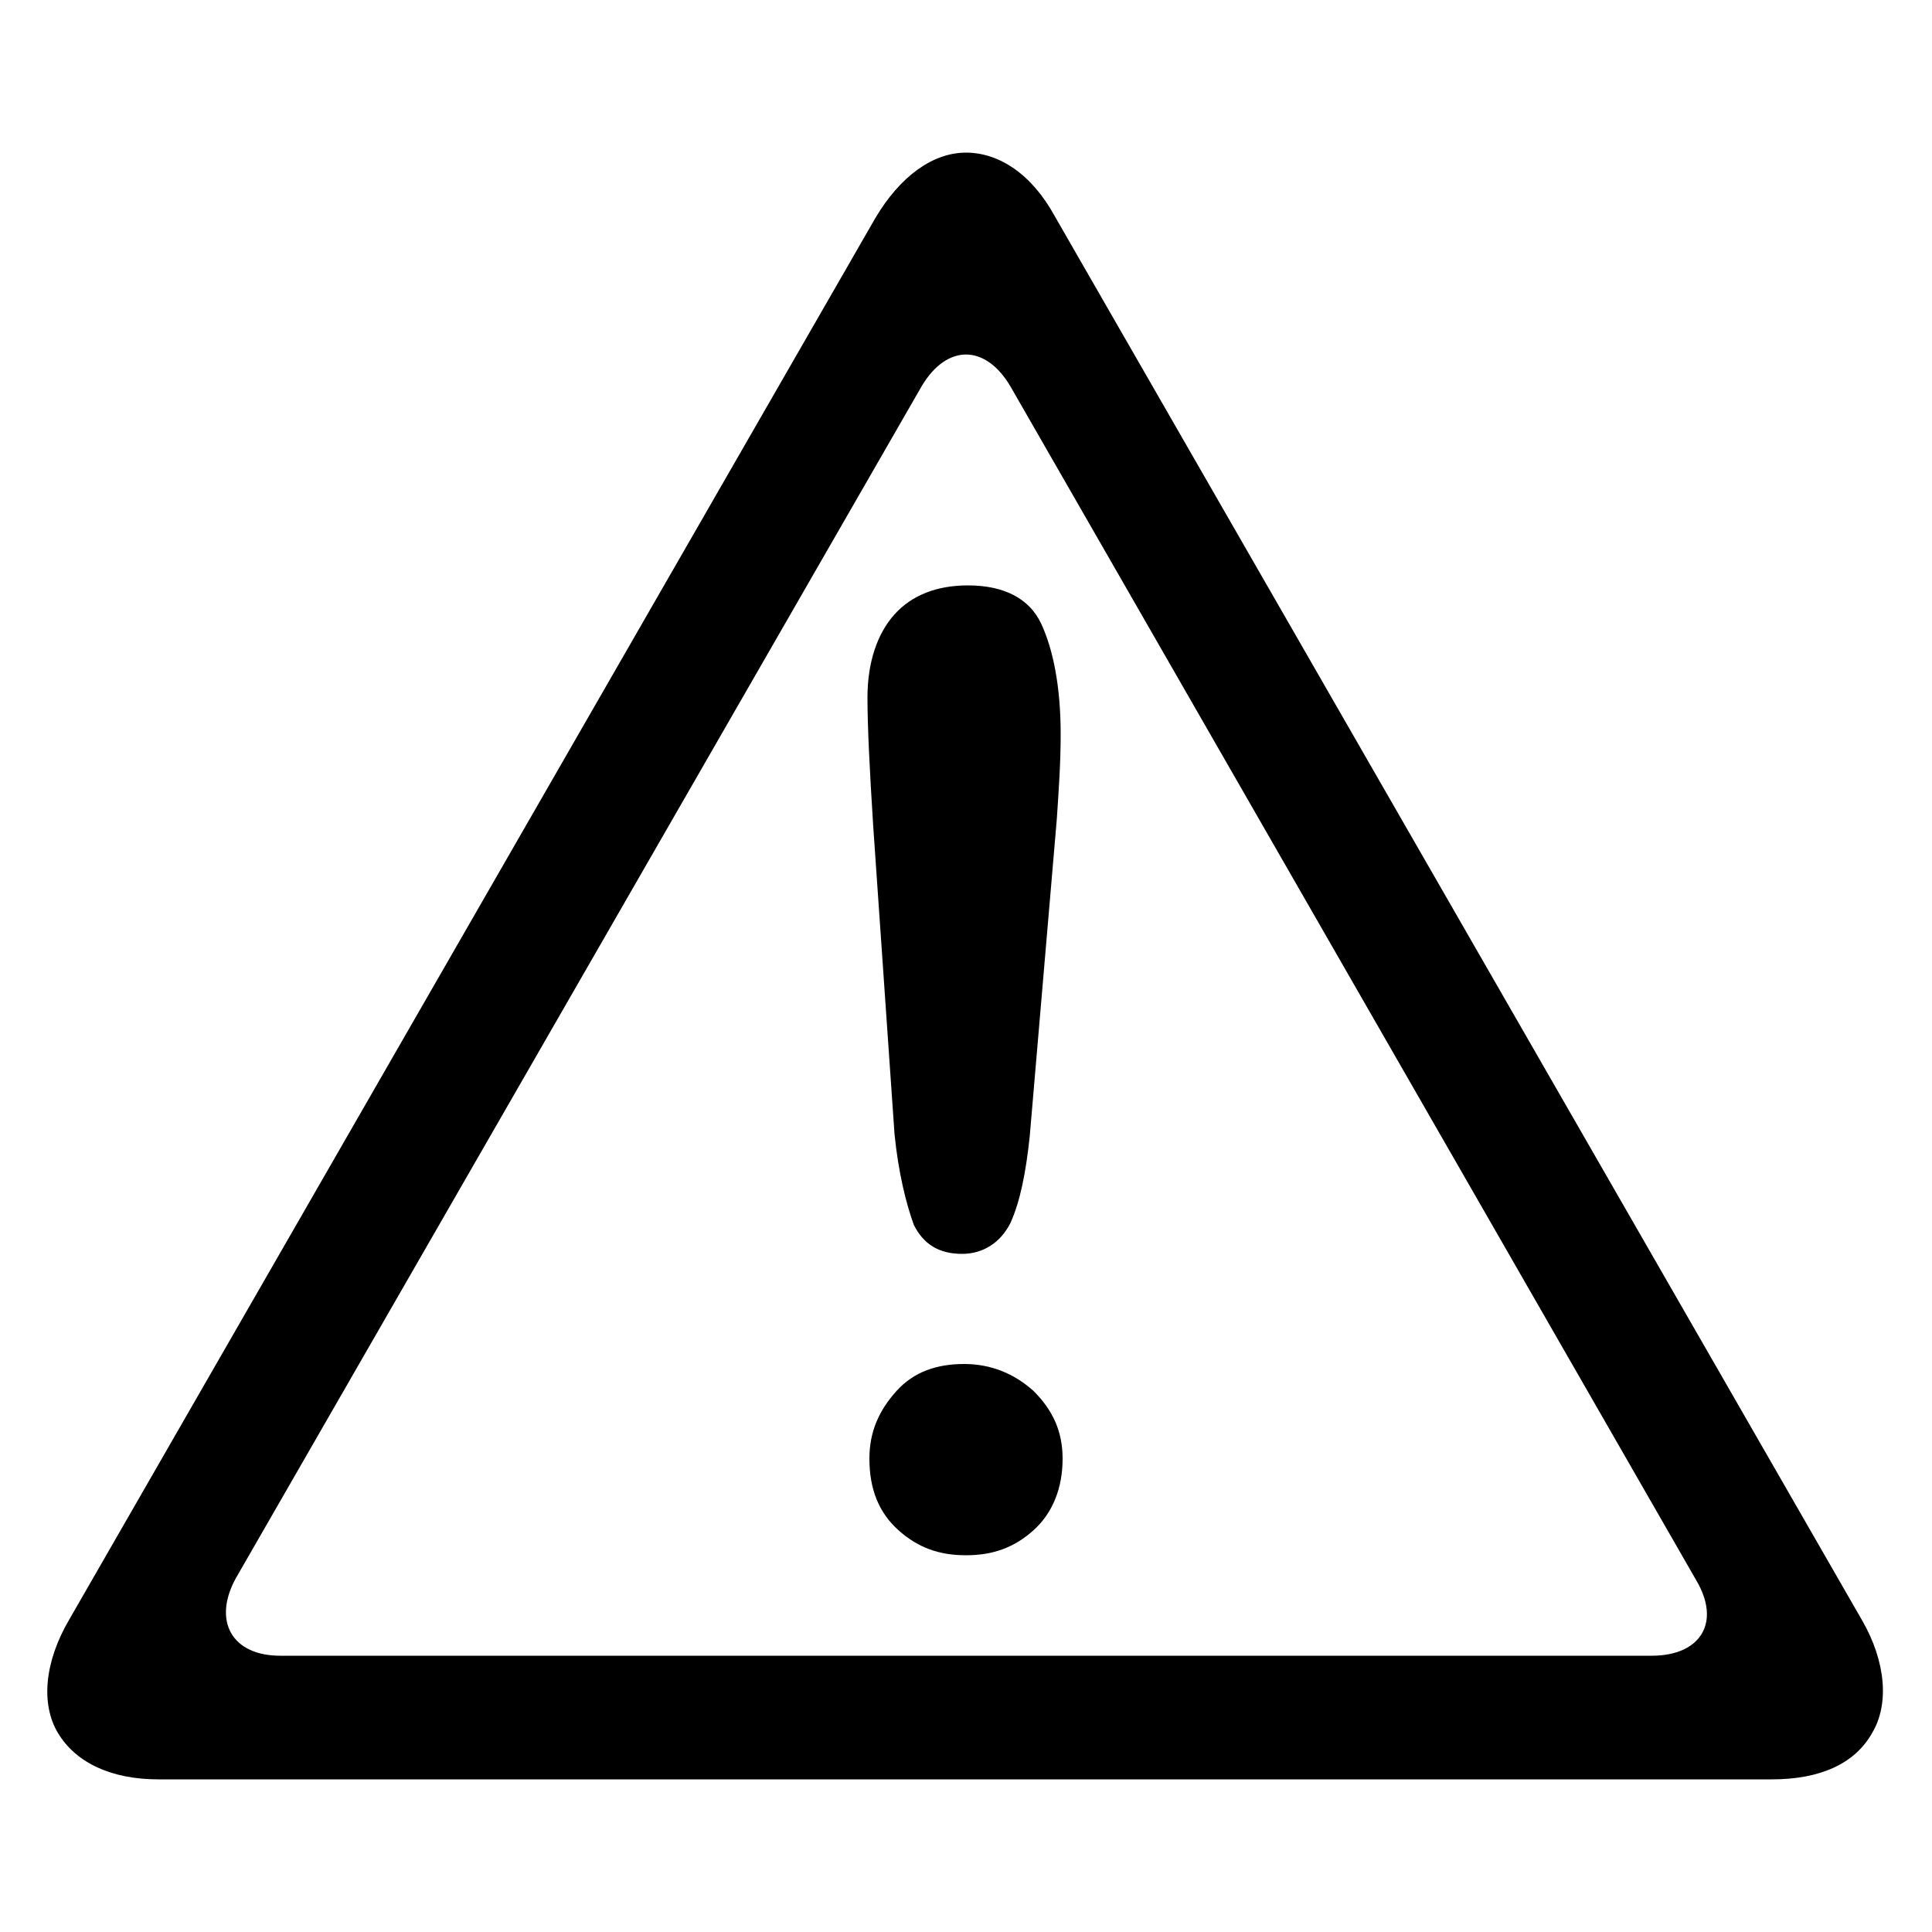 <?xml version="1.0" encoding="utf-8"?>
<!-- Generator: Adobe Illustrator 26.3.1, SVG Export Plug-In . SVG Version: 6.00 Build 0)  -->
<svg version="1.1" xmlns="http://www.w3.org/2000/svg" xmlns:xlink="http://www.w3.org/1999/xlink" x="0px" y="0px"
	 viewBox="0 0 100 100" style="enable-background:new 0 0 100 100;" xml:space="preserve">
<g id="Layer_1">
	<g id="Layer_1_00000112634319587747014060000009257851985031540369_">
	</g>
	<g>
		<g>
			<g>
				<path d="M96.4,83.9L54.6,11.2c-1.2-2.2-2.9-3.3-4.6-3.3c-1.7,0-3.4,1.2-4.7,3.4L3.6,83.8c-1.3,2.2-1.5,4.4-0.6,5.9
					c0.9,1.5,2.7,2.4,5.2,2.4h83.5c2.5,0,4.3-0.8,5.2-2.4C97.8,88.2,97.6,86,96.4,83.9z M85.5,85.7H14.5c-2.5,0-3.5-1.8-2.3-4
					L47.7,20c1.3-2.2,3.3-2.2,4.6,0l35.5,61.8C89.1,84,88,85.7,85.5,85.7z"/>
			</g>
		</g>
	</g>
	<g>
		<path d="M46.3,58.7l-1.1-15.9c-0.2-3.1-0.3-5.3-0.3-6.7c0-1.8,0.5-3.3,1.4-4.3s2.2-1.5,3.8-1.5c1.9,0,3.2,0.7,3.8,2
			c0.6,1.3,1,3.2,1,5.7c0,1.5-0.1,2.9-0.2,4.4l-1.4,16.4c-0.2,1.9-0.5,3.4-1,4.5c-0.5,1-1.4,1.6-2.5,1.6c-1.2,0-2-0.5-2.5-1.5
			C46.9,62.3,46.5,60.7,46.3,58.7z M50,80.5c-1.4,0-2.5-0.4-3.5-1.3c-1-0.9-1.5-2.1-1.5-3.7c0-1.4,0.5-2.5,1.4-3.5s2.1-1.4,3.5-1.4
			s2.6,0.5,3.6,1.4c1,1,1.5,2.1,1.5,3.5c0,1.5-0.5,2.8-1.5,3.7C52.5,80.1,51.4,80.5,50,80.5z"/>
	</g>
</g>
<g id="Layer_2">
</g>
</svg>
